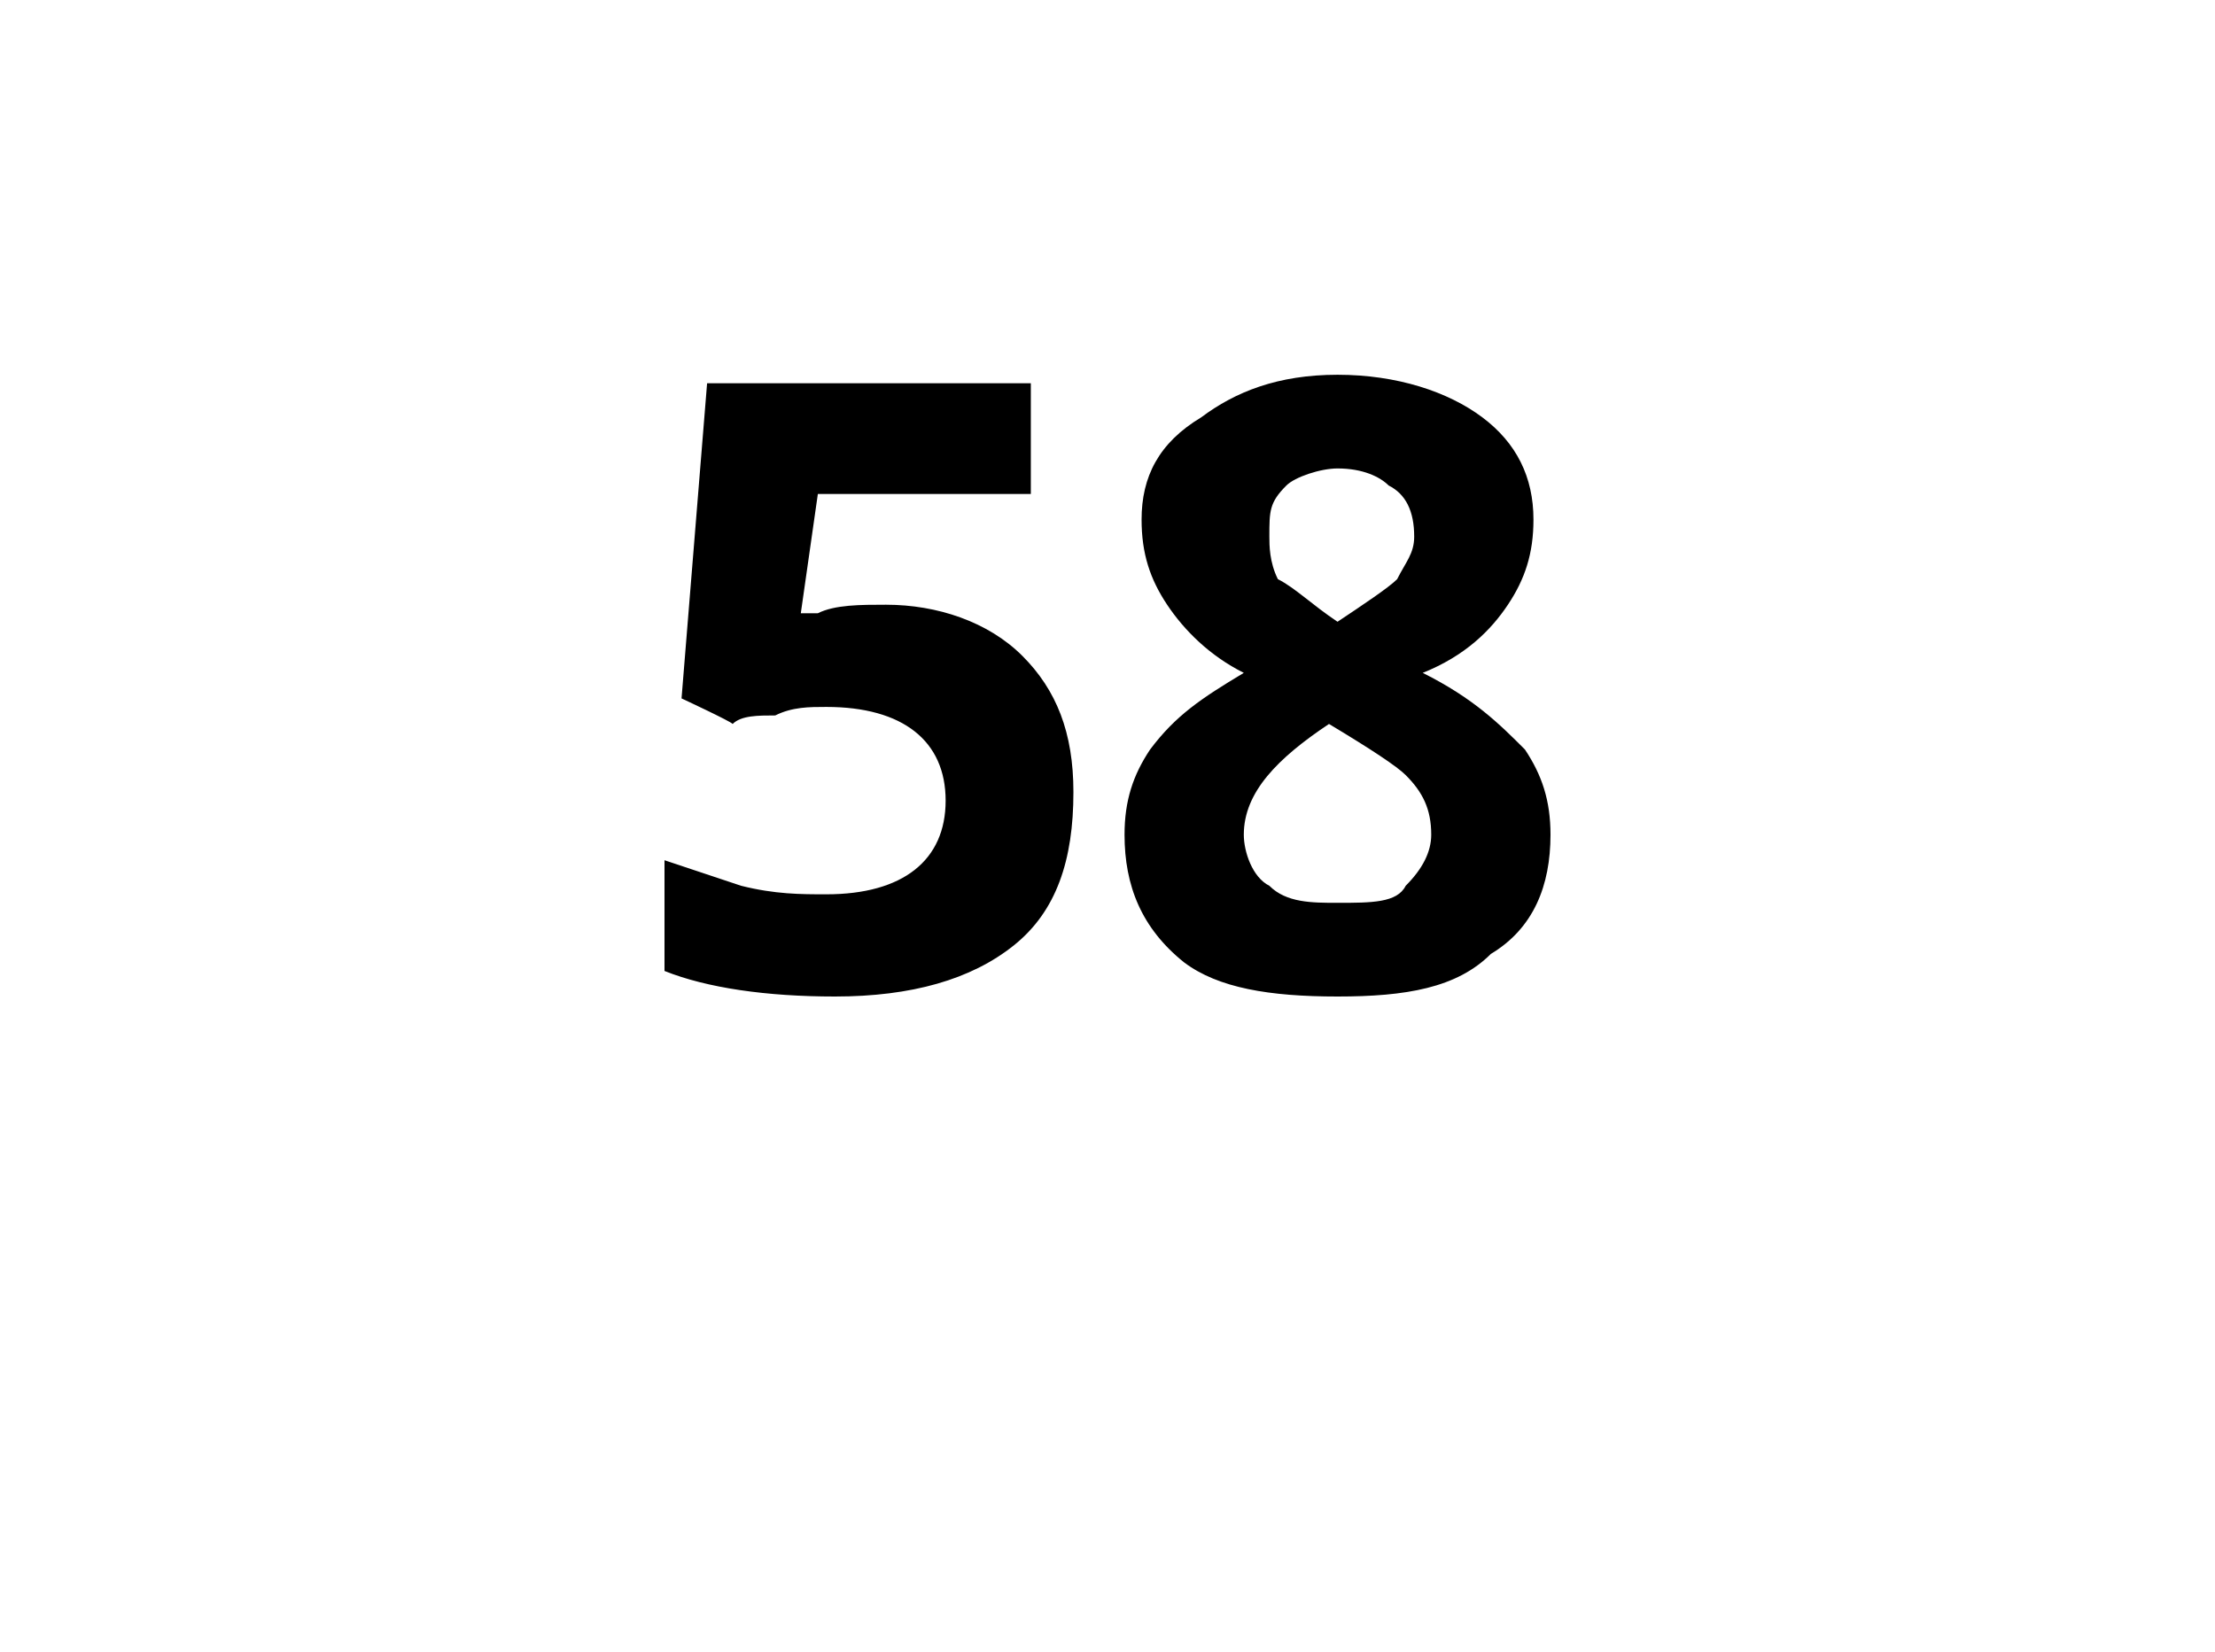 <?xml version="1.0" standalone="no"?>
<!DOCTYPE svg PUBLIC "-//W3C//DTD SVG 1.1//EN" "http://www.w3.org/Graphics/SVG/1.1/DTD/svg11.dtd">
<svg xmlns="http://www.w3.org/2000/svg" version="1.1" width="26px" height="19.4px" viewBox="0 -4 26 19.4" style="top:-4px">
  <desc>58</desc>
  <defs/>
  <g id="Polygon36198">
    <path d="M 9.6 3.2 C 9.8 3.1 10.1 3.1 10.4 3.1 C 11 3.1 11.6 3.3 12 3.7 C 12.4 4.1 12.6 4.6 12.6 5.3 C 12.6 6.1 12.4 6.7 11.9 7.1 C 11.4 7.5 10.7 7.7 9.8 7.7 C 9 7.7 8.3 7.6 7.8 7.4 C 7.8 7.4 7.8 6.1 7.8 6.1 C 8.1 6.2 8.4 6.3 8.7 6.4 C 9.1 6.5 9.4 6.5 9.7 6.5 C 10.6 6.5 11.1 6.1 11.1 5.4 C 11.1 4.7 10.6 4.3 9.7 4.3 C 9.5 4.3 9.3 4.3 9.1 4.4 C 8.9 4.4 8.7 4.4 8.6 4.5 C 8.58 4.47 8 4.2 8 4.2 L 8.3 0.5 L 12.1 0.5 L 12.1 1.8 L 9.6 1.8 L 9.4 3.2 L 9.6 3.2 C 9.6 3.2 9.61 3.16 9.6 3.2 Z M 15.7 0.4 C 16.4 0.4 17 0.6 17.4 0.9 C 17.8 1.2 18 1.6 18 2.1 C 18 2.5 17.9 2.8 17.7 3.1 C 17.5 3.4 17.2 3.7 16.7 3.9 C 17.3 4.2 17.6 4.5 17.9 4.8 C 18.1 5.1 18.2 5.4 18.2 5.8 C 18.2 6.4 18 6.9 17.5 7.2 C 17.1 7.6 16.5 7.7 15.7 7.7 C 14.9 7.7 14.3 7.6 13.9 7.3 C 13.4 6.9 13.2 6.4 13.2 5.8 C 13.2 5.4 13.3 5.1 13.5 4.8 C 13.8 4.4 14.1 4.2 14.6 3.9 C 14.2 3.7 13.9 3.4 13.7 3.1 C 13.5 2.8 13.4 2.5 13.4 2.1 C 13.4 1.6 13.6 1.2 14.1 0.9 C 14.5 0.6 15 0.4 15.7 0.4 Z M 15.6 4.5 C 15 4.9 14.6 5.3 14.6 5.8 C 14.6 6 14.7 6.3 14.9 6.4 C 15.1 6.6 15.4 6.6 15.7 6.6 C 16.1 6.6 16.4 6.6 16.5 6.4 C 16.7 6.2 16.8 6 16.8 5.8 C 16.8 5.5 16.7 5.3 16.5 5.1 C 16.4 5 16.1 4.8 15.6 4.5 C 15.6 4.5 15.6 4.5 15.6 4.5 Z M 15.7 1.5 C 15.5 1.5 15.2 1.6 15.1 1.7 C 14.9 1.9 14.9 2 14.9 2.3 C 14.9 2.4 14.9 2.6 15 2.8 C 15.2 2.9 15.4 3.1 15.7 3.3 C 16 3.1 16.3 2.9 16.4 2.8 C 16.5 2.6 16.6 2.5 16.6 2.3 C 16.6 2 16.5 1.8 16.3 1.7 C 16.2 1.6 16 1.5 15.7 1.5 Z " stroke="none" fill="#000"/>
  </g>
</svg>
